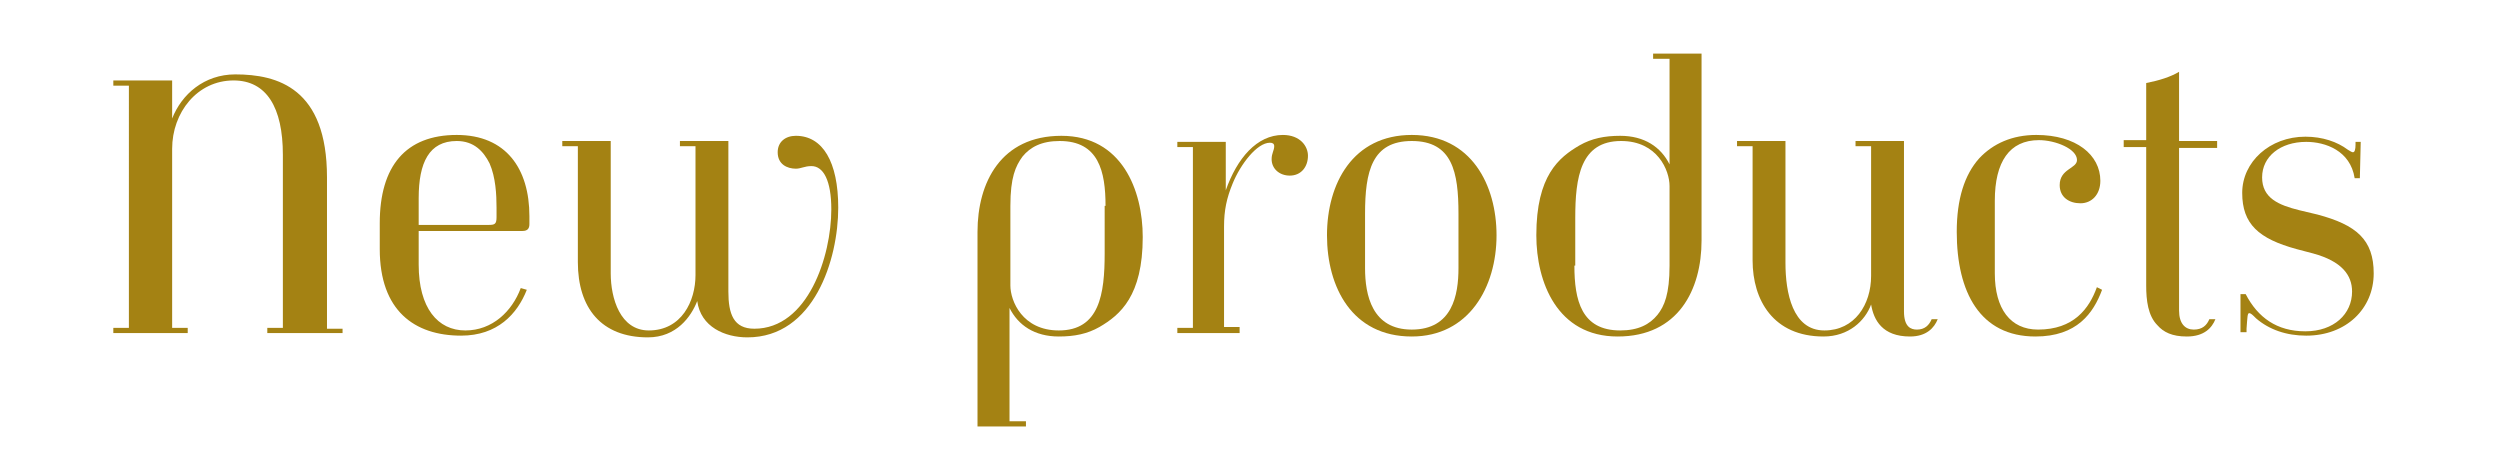 <?xml version="1.0" encoding="utf-8"?>
<!-- Generator: Adobe Illustrator 27.2.0, SVG Export Plug-In . SVG Version: 6.00 Build 0)  -->
<svg version="1.1" id="Calque_1" xmlns="http://www.w3.org/2000/svg" xmlns:xlink="http://www.w3.org/1999/xlink" x="0px" y="0px"
	 viewBox="0 0 289 52.9" style="enable-background:new 0 0 289 52.9;" xml:space="preserve">
<style type="text/css">
	.st0{fill:#A48213;}
</style>
<g>
	<path class="st0" d="M39.5,38.5h-8.6v-0.6h1.8v-20c0-5.5-1.9-8.6-5.7-8.6c-4.2,0-7.1,3.7-7.1,7.9v20.7h1.8v0.6h-8.6v-0.6h1.8V9.9
		h-1.8V9.3h6.8v4.4c1.1-2.8,3.7-5.1,7.3-5.1c4.9,0,10.6,1.6,10.6,11.9v17.5h1.8V38.5z"/>
	<path class="st0" d="M60.9,33.5c-1.1,2.8-3.4,5.3-7.6,5.3c-5.4,0-9.4-2.9-9.4-10v-3c0-6.6,3-10.2,8.9-10.2c5.7,0,8.4,3.9,8.4,9.4
		v0.9c0,0.5-0.2,0.8-0.8,0.8h-12v3.9c0,5,2.2,7.6,5.4,7.6c3.1,0,5.4-2.2,6.4-4.9L60.9,33.5z M56.5,26c0.7,0,0.9-0.1,0.9-0.9V24
		c0-1.5-0.1-3.5-0.8-5.1c-0.7-1.4-1.8-2.6-3.8-2.6c-3.2,0-4.4,2.5-4.4,6.6V26H56.5z"/>
	<path class="st0" d="M96.1,24.2c0-3.3-0.9-5-2.3-5c-0.8,0-1.2,0.3-1.8,0.3c-1,0-2.1-0.5-2.1-1.9c0-1.2,0.9-1.9,2.1-1.9
		c3.1,0,4.9,3,4.9,8.3c0,6-2.8,15-10.5,15c-2.6,0-5.4-1.2-5.8-4.2c-0.7,1.8-2.4,4.2-5.7,4.2c-5.4,0-8.1-3.4-8.1-8.7V16.9h-1.8v-0.6
		h5.6v15.3c0,2.9,1.1,6.6,4.4,6.6c3.8,0,5.4-3.4,5.4-6.4V16.9h-1.8v-0.6h5.6v17.4c0,2.6,0.6,4.3,3,4.3C93.4,38,96.1,29.6,96.1,24.2z
		"/>
	<path class="st0" d="M116.8,48.7h1.8v0.6H113V26.8c0-5.7,2.7-11.1,9.7-11.1c7,0,9.4,6.3,9.4,11.7c0,6.8-2.6,9-5,10.4
		c-1.4,0.8-2.9,1.1-4.7,1.1c-2.8,0-4.7-1.3-5.7-3.3V48.7z M127.8,23.8c0-4-0.8-7.5-5.3-7.5c-2.1,0-3.4,0.7-4.3,1.8
		c-0.8,1.1-1.4,2.4-1.4,5.7V33c0,1.8,1.4,5.2,5.6,5.2c4.7,0,5.3-4.2,5.3-8.9V23.8z"/>
	<path class="st0" d="M143.5,38.5h-7.4v-0.6h1.8c0-20.7,0-20.9,0-20.9h-1.8v-0.6h5.6V22c1.3-3.7,3.6-6.4,6.6-6.4
		c2,0,2.9,1.3,2.9,2.4c0,1.3-0.8,2.3-2.1,2.3c-1.2,0-2.1-0.8-2.1-1.9c0-0.7,0.3-1,0.3-1.5c0-0.3-0.2-0.4-0.5-0.4
		c-1.5,0-3.4,2.5-4.3,4.7c-0.7,1.7-1,3.1-1,5c0,11.3,0,0.3,0,11.6h1.8V38.5z"/>
	<path class="st0" d="M153.4,27.2c0-6,3-11.6,9.8-11.6c6.9,0,9.8,5.8,9.8,11.6c0,6-3.2,11.7-9.8,11.7
		C156.3,38.9,153.4,33.2,153.4,27.2z M168.6,24.7c0-4.8-0.7-8.4-5.4-8.4c-4.6,0-5.4,3.5-5.4,8.4v6.3c0,3.1,0.8,7.1,5.4,7.1
		c4.7,0,5.4-4,5.4-7.1V24.7z"/>
	<path class="st0" d="M192.9,6.8h-1.8V6.2h5.6v21.6c0,5.7-2.7,11.1-9.7,11.1c-7,0-9.4-6.3-9.4-11.7c0-6.9,2.6-9,5-10.4
		c1.4-0.8,2.9-1.1,4.7-1.1c2.8,0,4.7,1.3,5.7,3.3V6.8z M182,30.7c0,4,0.8,7.5,5.3,7.5c2.1,0,3.4-0.7,4.3-1.8c0.8-1,1.4-2.4,1.4-5.7
		v-9.2c0-1.8-1.4-5.2-5.6-5.2c-4.7,0-5.3,4.2-5.3,8.9V30.7z"/>
	<path class="st0" d="M224,36.9c-0.4,1-1.3,2-3.2,2c-3.2,0-4.2-1.9-4.5-3.7c-0.7,1.9-2.6,3.7-5.5,3.7c-5.8,0-8.2-4.2-8.2-8.8V16.9
		h-1.8v-0.6h5.6v14.1c0,3.4,0.8,7.8,4.5,7.8c3.5,0,5.4-3,5.4-6.3v-15h-1.8v-0.6h5.6V36c0,1.8,0.8,2.1,1.5,2.1c0.9,0,1.4-0.5,1.7-1.2
		H224z"/>
	<path class="st0" d="M243,33.5c-1,2.7-2.9,5.4-7.7,5.4c-6.4,0-9.1-5.1-9.1-12.1c0-3.8,0.9-6.6,2.6-8.5c1.6-1.7,3.8-2.7,6.6-2.7
		c4.6,0,7.4,2.3,7.4,5.3c0,1.6-1,2.6-2.3,2.6s-2.4-0.7-2.4-2.1c0-1.9,2-1.9,2-2.9c0-1.3-2.5-2.3-4.4-2.3c-3.4,0-5.1,2.5-5.1,7v8.4
		c0,4.1,1.8,6.5,5,6.5c4.1,0,5.9-2.4,6.8-4.9L243,33.5z"/>
	<path class="st0" d="M251.9,35.9c0,1.5,0.7,2.2,1.7,2.2c1,0,1.5-0.5,1.8-1.2h0.7c-0.4,1-1.3,2-3.3,2c-1.7,0-2.7-0.5-3.4-1.3
		c-1.1-1.1-1.3-2.9-1.3-4.6V17h-2.6v-0.8h2.6V9.6c1.5-0.3,2.8-0.7,3.8-1.3v8h4.4l0,0.8h-4.4V35.9z"/>
	<path class="st0" d="M259,38.5v-4.5h0.6c1.4,2.7,3.6,4.3,6.9,4.3c3.3,0,5.4-2,5.4-4.6c0-1.9-1.2-3.5-4.5-4.4l-1.9-0.5
		c-4.4-1.2-6.3-2.9-6.3-6.5c0-3.6,3.2-6.5,7.3-6.5c2,0,3.7,0.6,4.9,1.5c0.3,0.2,0.5,0.3,0.6,0.3c0.2,0,0.3-0.3,0.3-0.9v-0.3h0.6
		l-0.1,4.2h-0.6c-0.5-3.2-3.4-4.2-5.6-4.2c-3,0-5.1,1.7-5.1,4.1c0,2.4,1.9,3.2,4.3,3.8l2.1,0.5c4.5,1.2,6.5,2.9,6.5,6.8
		c0,4.1-3.2,7.2-7.8,7.2c-2.3,0-4.3-0.7-5.8-2c-0.4-0.4-0.6-0.6-0.8-0.6c-0.2,0-0.2,0.5-0.3,1.8v0.4H259z"/>
</g>
</svg>
